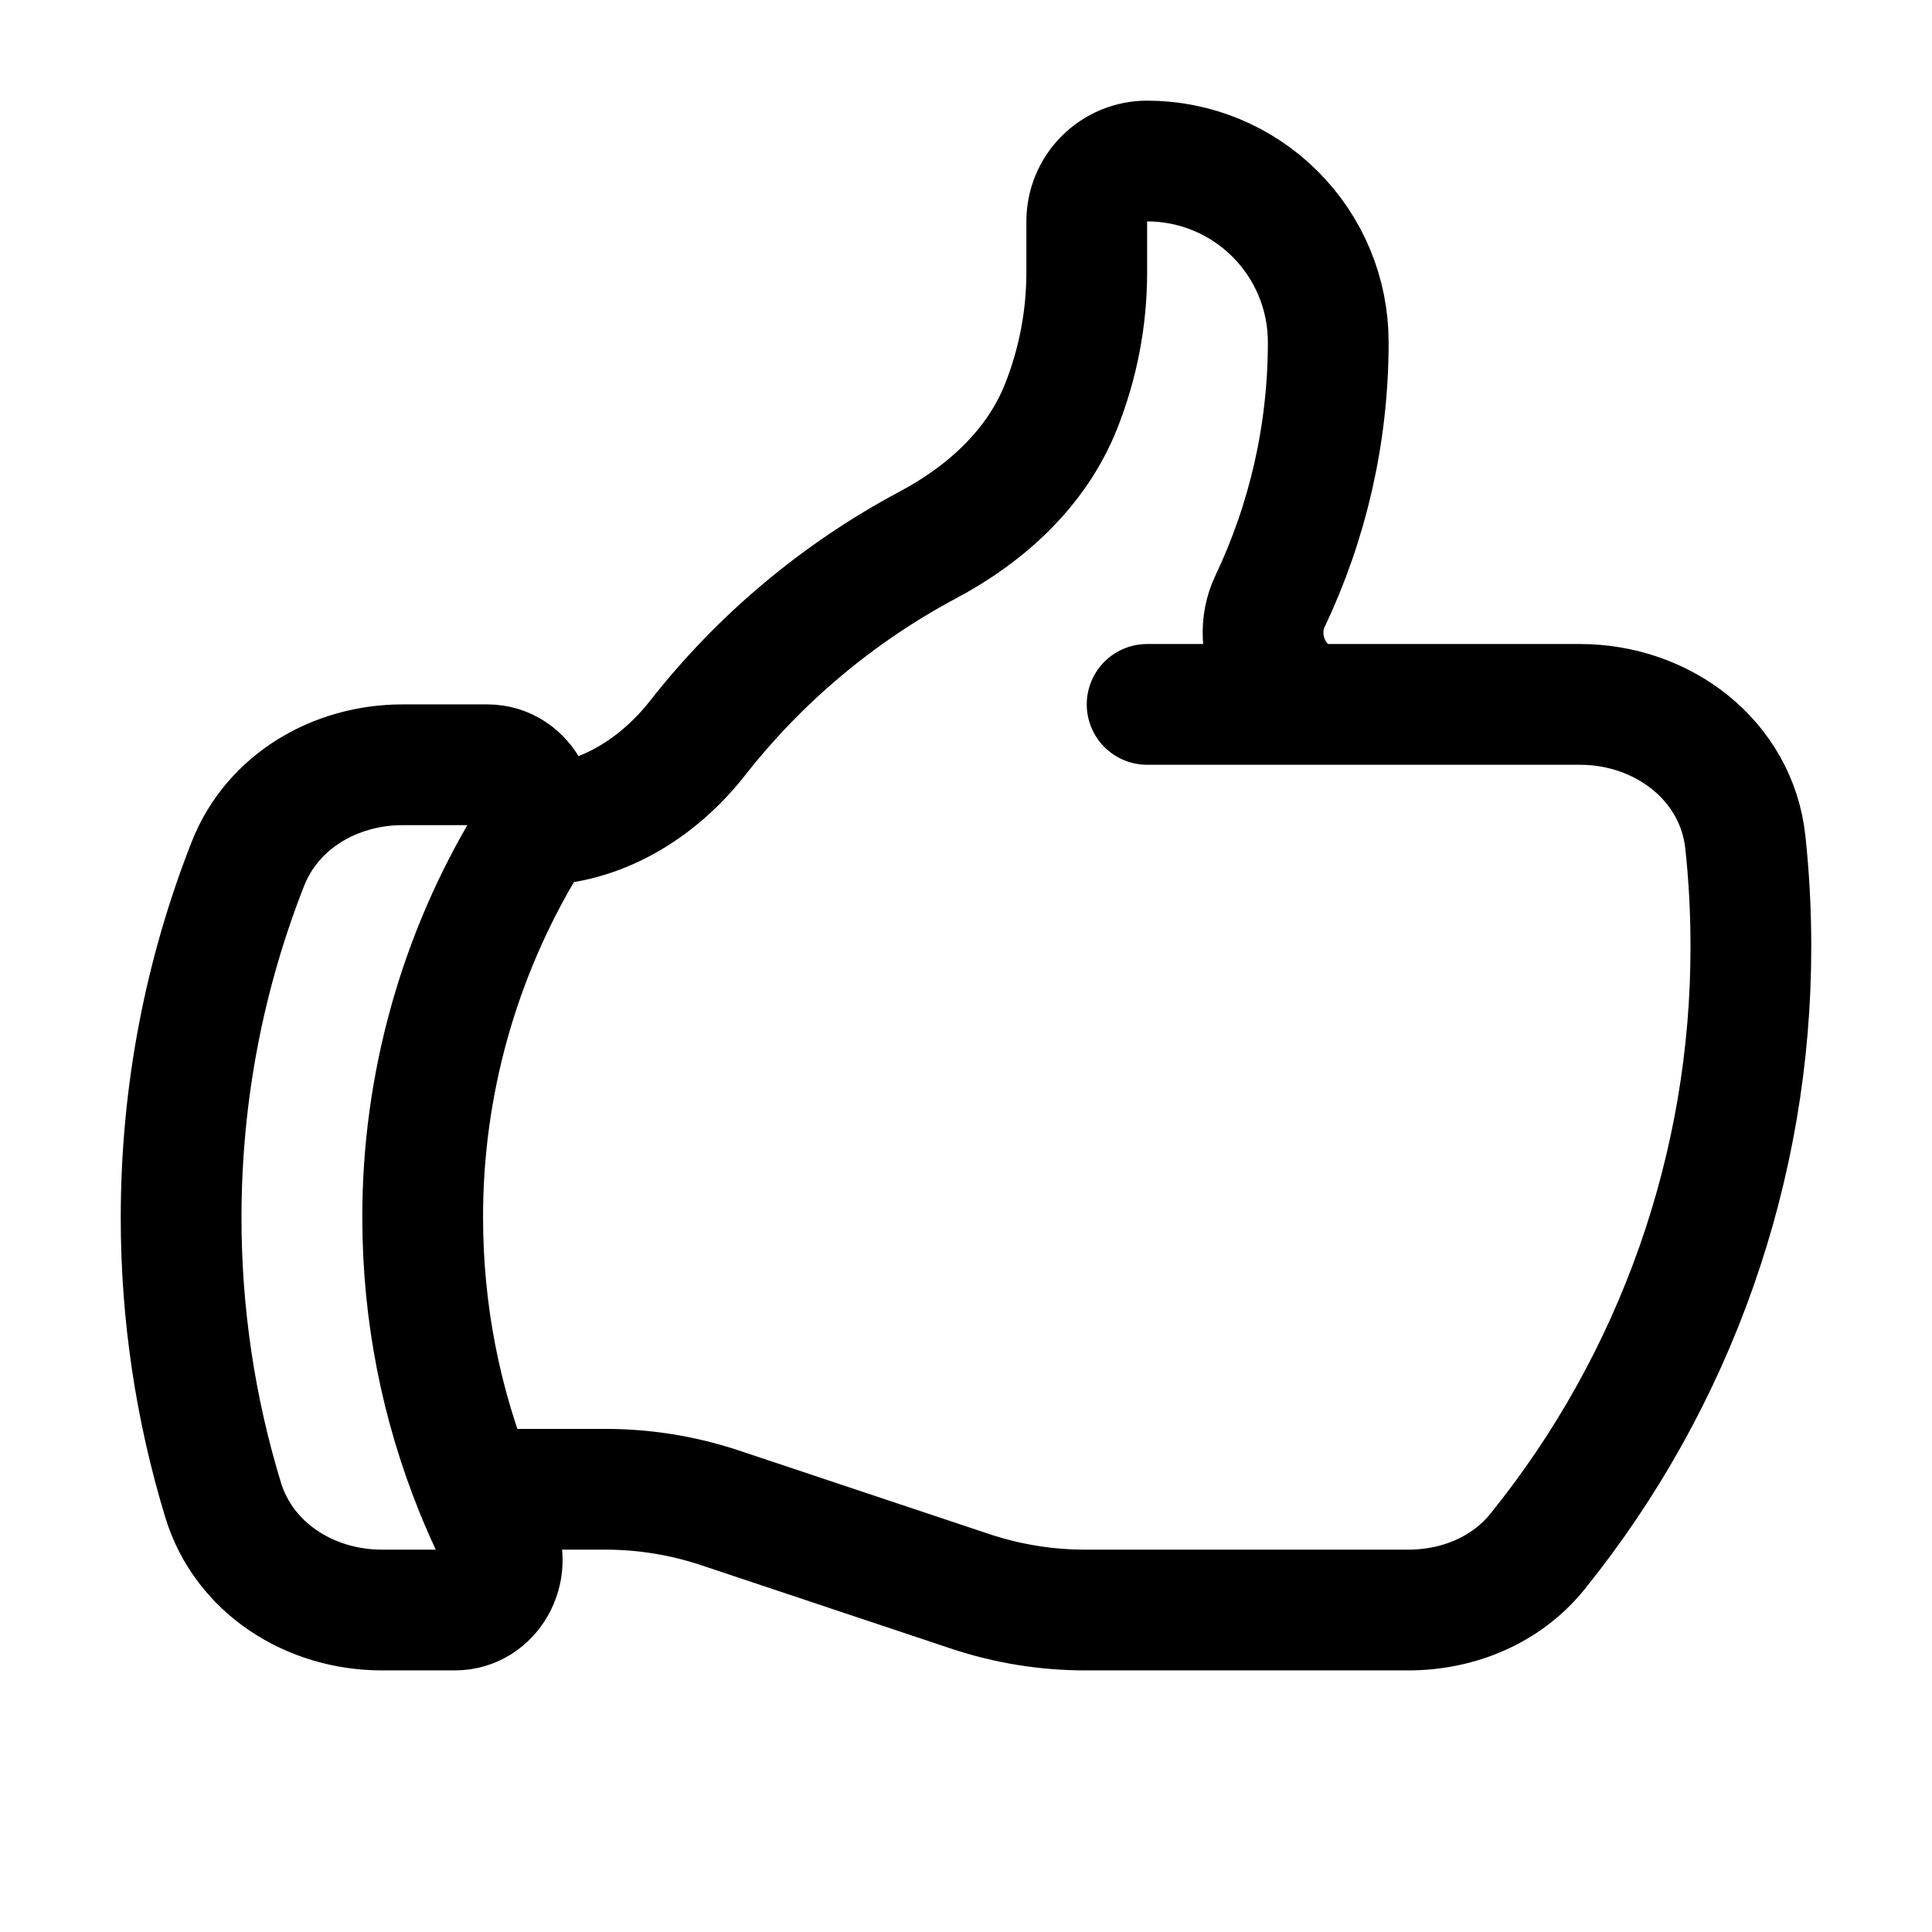 <svg width="32" height="32" viewBox="0 0 32 32" fill="none" xmlns="http://www.w3.org/2000/svg">
<path d="M8.844 13.667C9.919 13.667 10.888 13.072 11.552 12.227C12.587 10.906 13.886 9.817 15.367 9.027C16.331 8.515 17.167 7.752 17.571 6.74C17.854 6.031 18 5.275 18 4.511V3.667C18 3.402 18.105 3.147 18.293 2.96C18.48 2.772 18.735 2.667 19 2.667C19.796 2.667 20.559 2.983 21.121 3.546C21.684 4.108 22 4.871 22 5.667C22 7.203 21.653 8.658 21.036 9.958C20.681 10.702 21.179 11.667 22.003 11.667M22.003 11.667H26.171C27.539 11.667 28.764 12.592 28.909 13.954C28.969 14.516 29 15.087 29 15.667C29.006 19.316 27.759 22.855 25.468 25.695C24.951 26.338 24.152 26.667 23.328 26.667H17.973C17.329 26.667 16.688 26.563 16.076 26.36L11.924 24.974C11.312 24.77 10.671 24.667 10.027 24.667H7.872M22.003 11.667H19M7.872 24.667C7.983 24.94 8.103 25.207 8.232 25.47C8.495 26.003 8.128 26.667 7.535 26.667H6.324C5.139 26.667 4.04 25.976 3.695 24.843C3.233 23.327 2.999 21.752 3 20.167C3 18.096 3.393 16.119 4.108 14.303C4.516 13.271 5.556 12.667 6.667 12.667H8.071C8.7 12.667 9.064 13.408 8.737 13.947C7.599 15.822 6.998 17.974 7.001 20.167C7.001 21.759 7.311 23.278 7.873 24.667H7.872Z" stroke="black" stroke-width="2" stroke-linecap="round" stroke-linejoin="round"/>
</svg>
